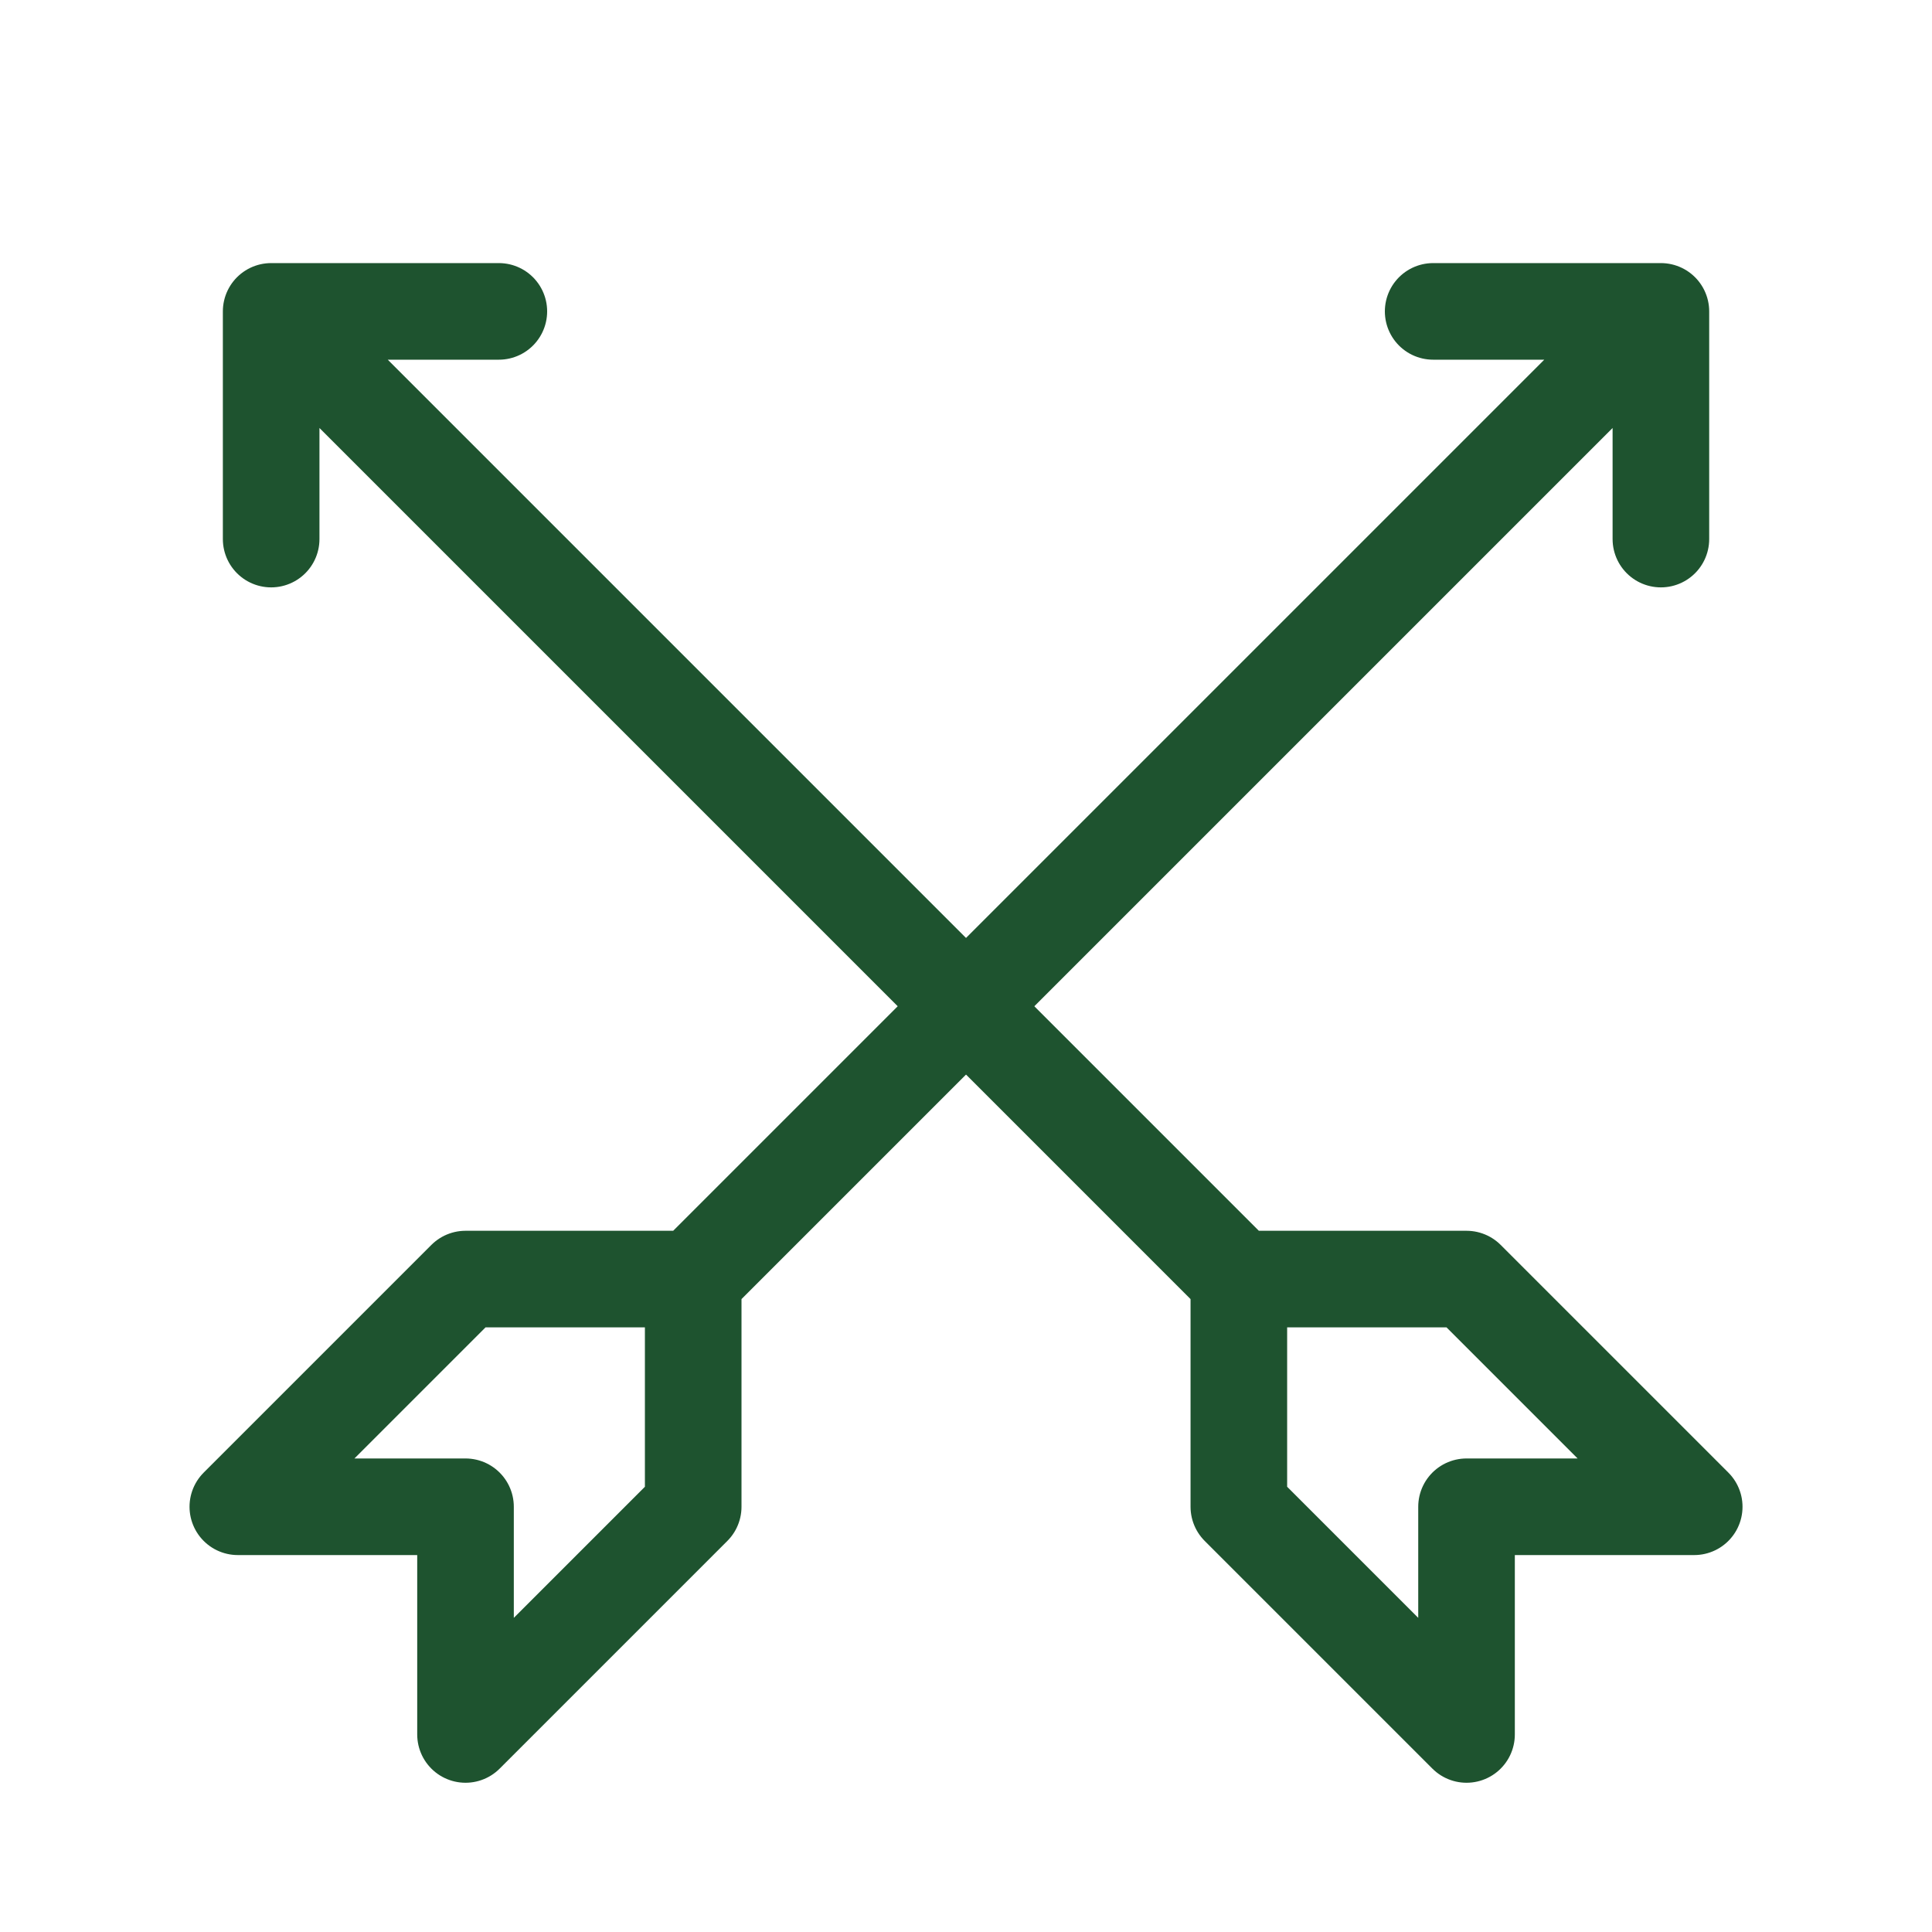 <svg width="40" height="40" viewBox="0 0 40 40" fill="none" xmlns="http://www.w3.org/2000/svg">
<path d="M14.352 26.482L34.387 6.447M14.352 26.482H9.638L4.924 31.196H9.638V35.91L14.352 31.196V26.482ZM34.387 6.447H29.672M34.387 6.447V11.161" stroke="#1E532F" stroke-width="2" stroke-linecap="round" stroke-linejoin="round"/>
<path d="M25.649 26.482L5.614 6.447M25.649 26.482H30.363L35.077 31.196H30.363V35.91L25.649 31.196V26.482ZM5.614 6.447H10.328M5.614 6.447V11.161" stroke="#1E532F" stroke-width="2" stroke-linecap="round" stroke-linejoin="round"/>
</svg>
